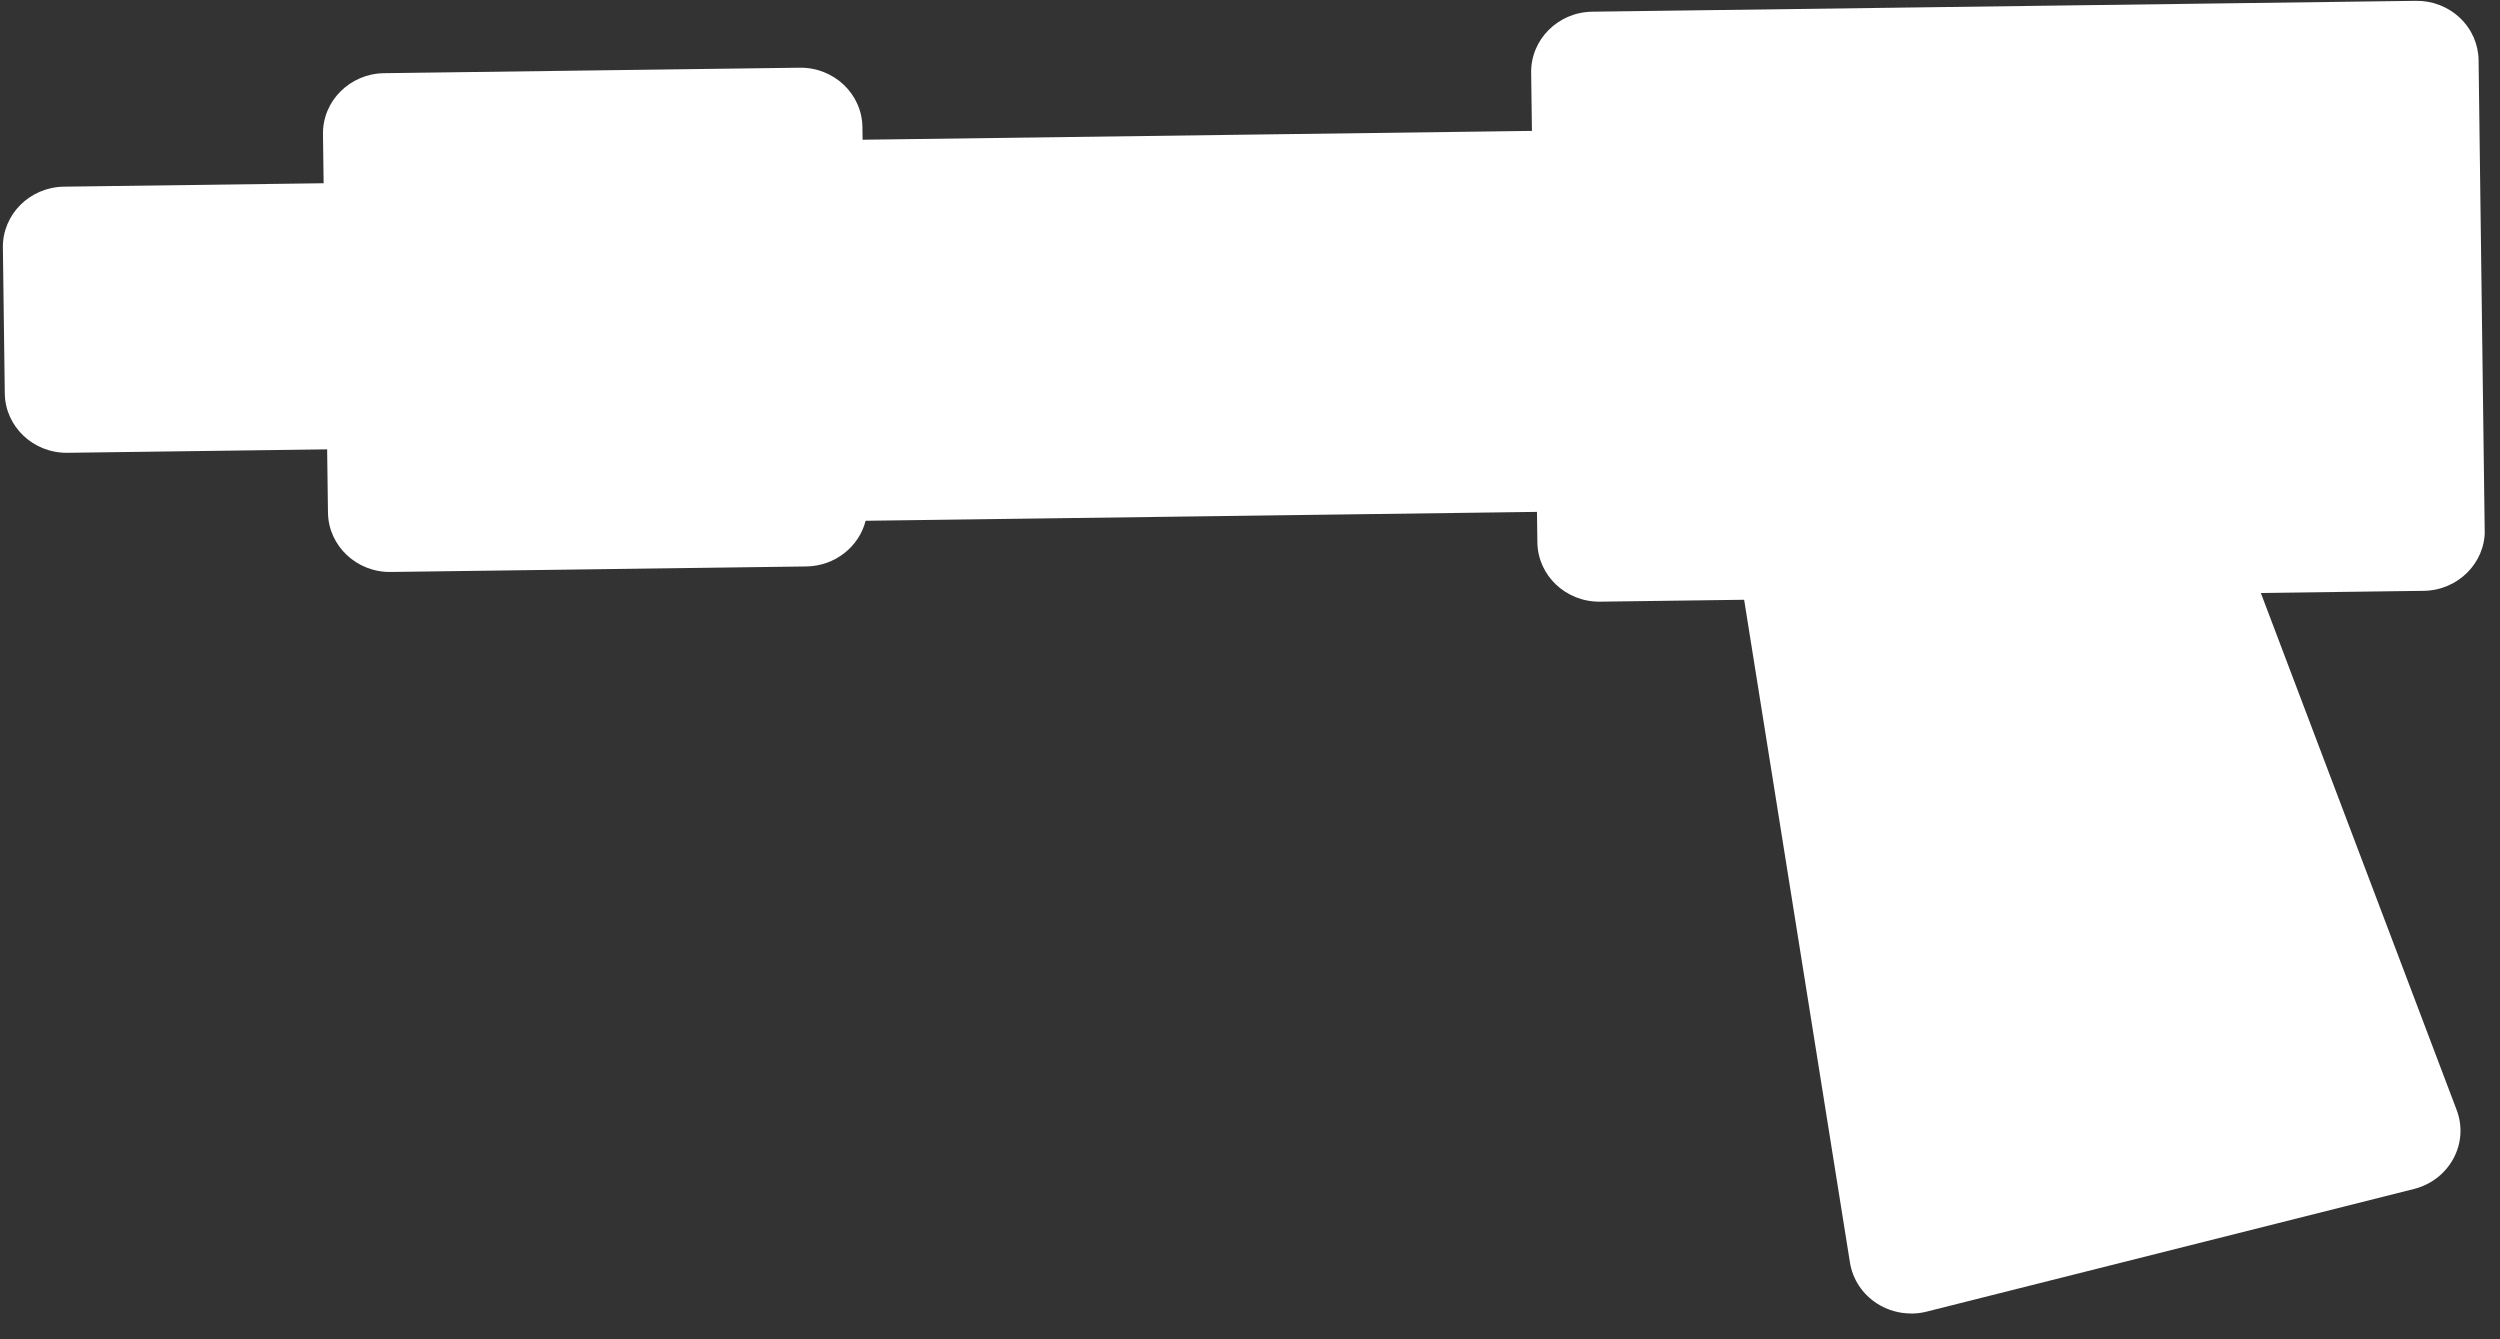 <svg width="84" height="45" viewBox="0 0 84 45" fill="none" xmlns="http://www.w3.org/2000/svg">
<rect x="0" y="0" width="84" height="45" fill="#333333" stroke="none"/>
<g clip-path="url(#clip0_1183_1262)">
<path d="M2.179 8.291L12.981 8.149L12.933 4.479L26.895 4.294L26.928 6.742L53.58 6.39L53.527 2.413L81.199 2.047L81.408 17.832L72.995 17.943L80.59 37.994L64.215 42.115L60.382 18.11L53.736 18.198L53.696 15.154L27.044 15.506L27.064 17.013L13.101 17.197L13.046 13.053L2.244 13.195L2.179 8.291Z" fill="white"/>
<path d="M64.242 44.135C64.407 44.133 64.573 44.113 64.737 44.07L81.112 39.949C81.68 39.806 82.16 39.436 82.434 38.929C82.709 38.423 82.747 37.83 82.544 37.296L75.964 19.924L81.435 19.852C82.584 19.837 83.504 18.92 83.489 17.805L83.281 2.02C83.273 1.485 83.048 0.972 82.652 0.6C82.256 0.225 81.724 0.02 81.173 0.028L53.501 0.393C52.352 0.408 51.432 1.326 51.447 2.441L51.473 4.398L28.983 4.695L28.977 4.267C28.962 3.152 28.018 2.259 26.869 2.275L12.906 2.459C11.758 2.474 10.837 3.392 10.852 4.507L10.874 6.157L2.151 6.272C1.002 6.287 0.082 7.204 0.097 8.319L0.161 13.221C0.176 14.336 1.12 15.229 2.269 15.214L10.992 15.098L11.02 17.225C11.035 18.34 11.979 19.233 13.128 19.218L27.091 19.033C28.058 19.02 28.863 18.369 29.085 17.498L51.642 17.199L51.656 18.224C51.67 19.338 52.614 20.231 53.763 20.216L58.603 20.152L62.159 42.424C62.25 42.988 62.581 43.487 63.072 43.801C63.423 44.025 63.83 44.139 64.242 44.133L64.242 44.135ZM77.844 36.598L65.92 39.6L62.439 17.8C62.281 16.806 61.392 16.077 60.356 16.09L55.791 16.151L55.777 15.127C55.763 14.012 54.818 13.119 53.67 13.134L27.017 13.487C26.05 13.499 25.245 14.15 25.023 15.022L15.155 15.152L15.127 13.026C15.113 11.911 14.168 11.018 13.02 11.033L4.297 11.149L4.285 10.286L13.008 10.171C14.157 10.156 15.077 9.238 15.062 8.124L15.041 6.473L24.842 6.344L24.847 6.772C24.862 7.887 25.806 8.779 26.955 8.764L53.607 8.412C54.756 8.397 55.676 7.48 55.661 6.365L55.636 4.407L79.145 4.097L79.301 15.842L72.971 15.926C72.294 15.934 71.666 16.262 71.284 16.8C70.902 17.341 70.811 18.027 71.044 18.642L77.846 36.598L77.844 36.598Z" fill="white"/>
</g>
<defs>
<clipPath id="clip0_1183_1262">
<rect width="83.26" height="43.88" fill="white" transform="matrix(-1 0.013 0.013 1 83.254 0)"/>
</clipPath>
</defs>
</svg>
